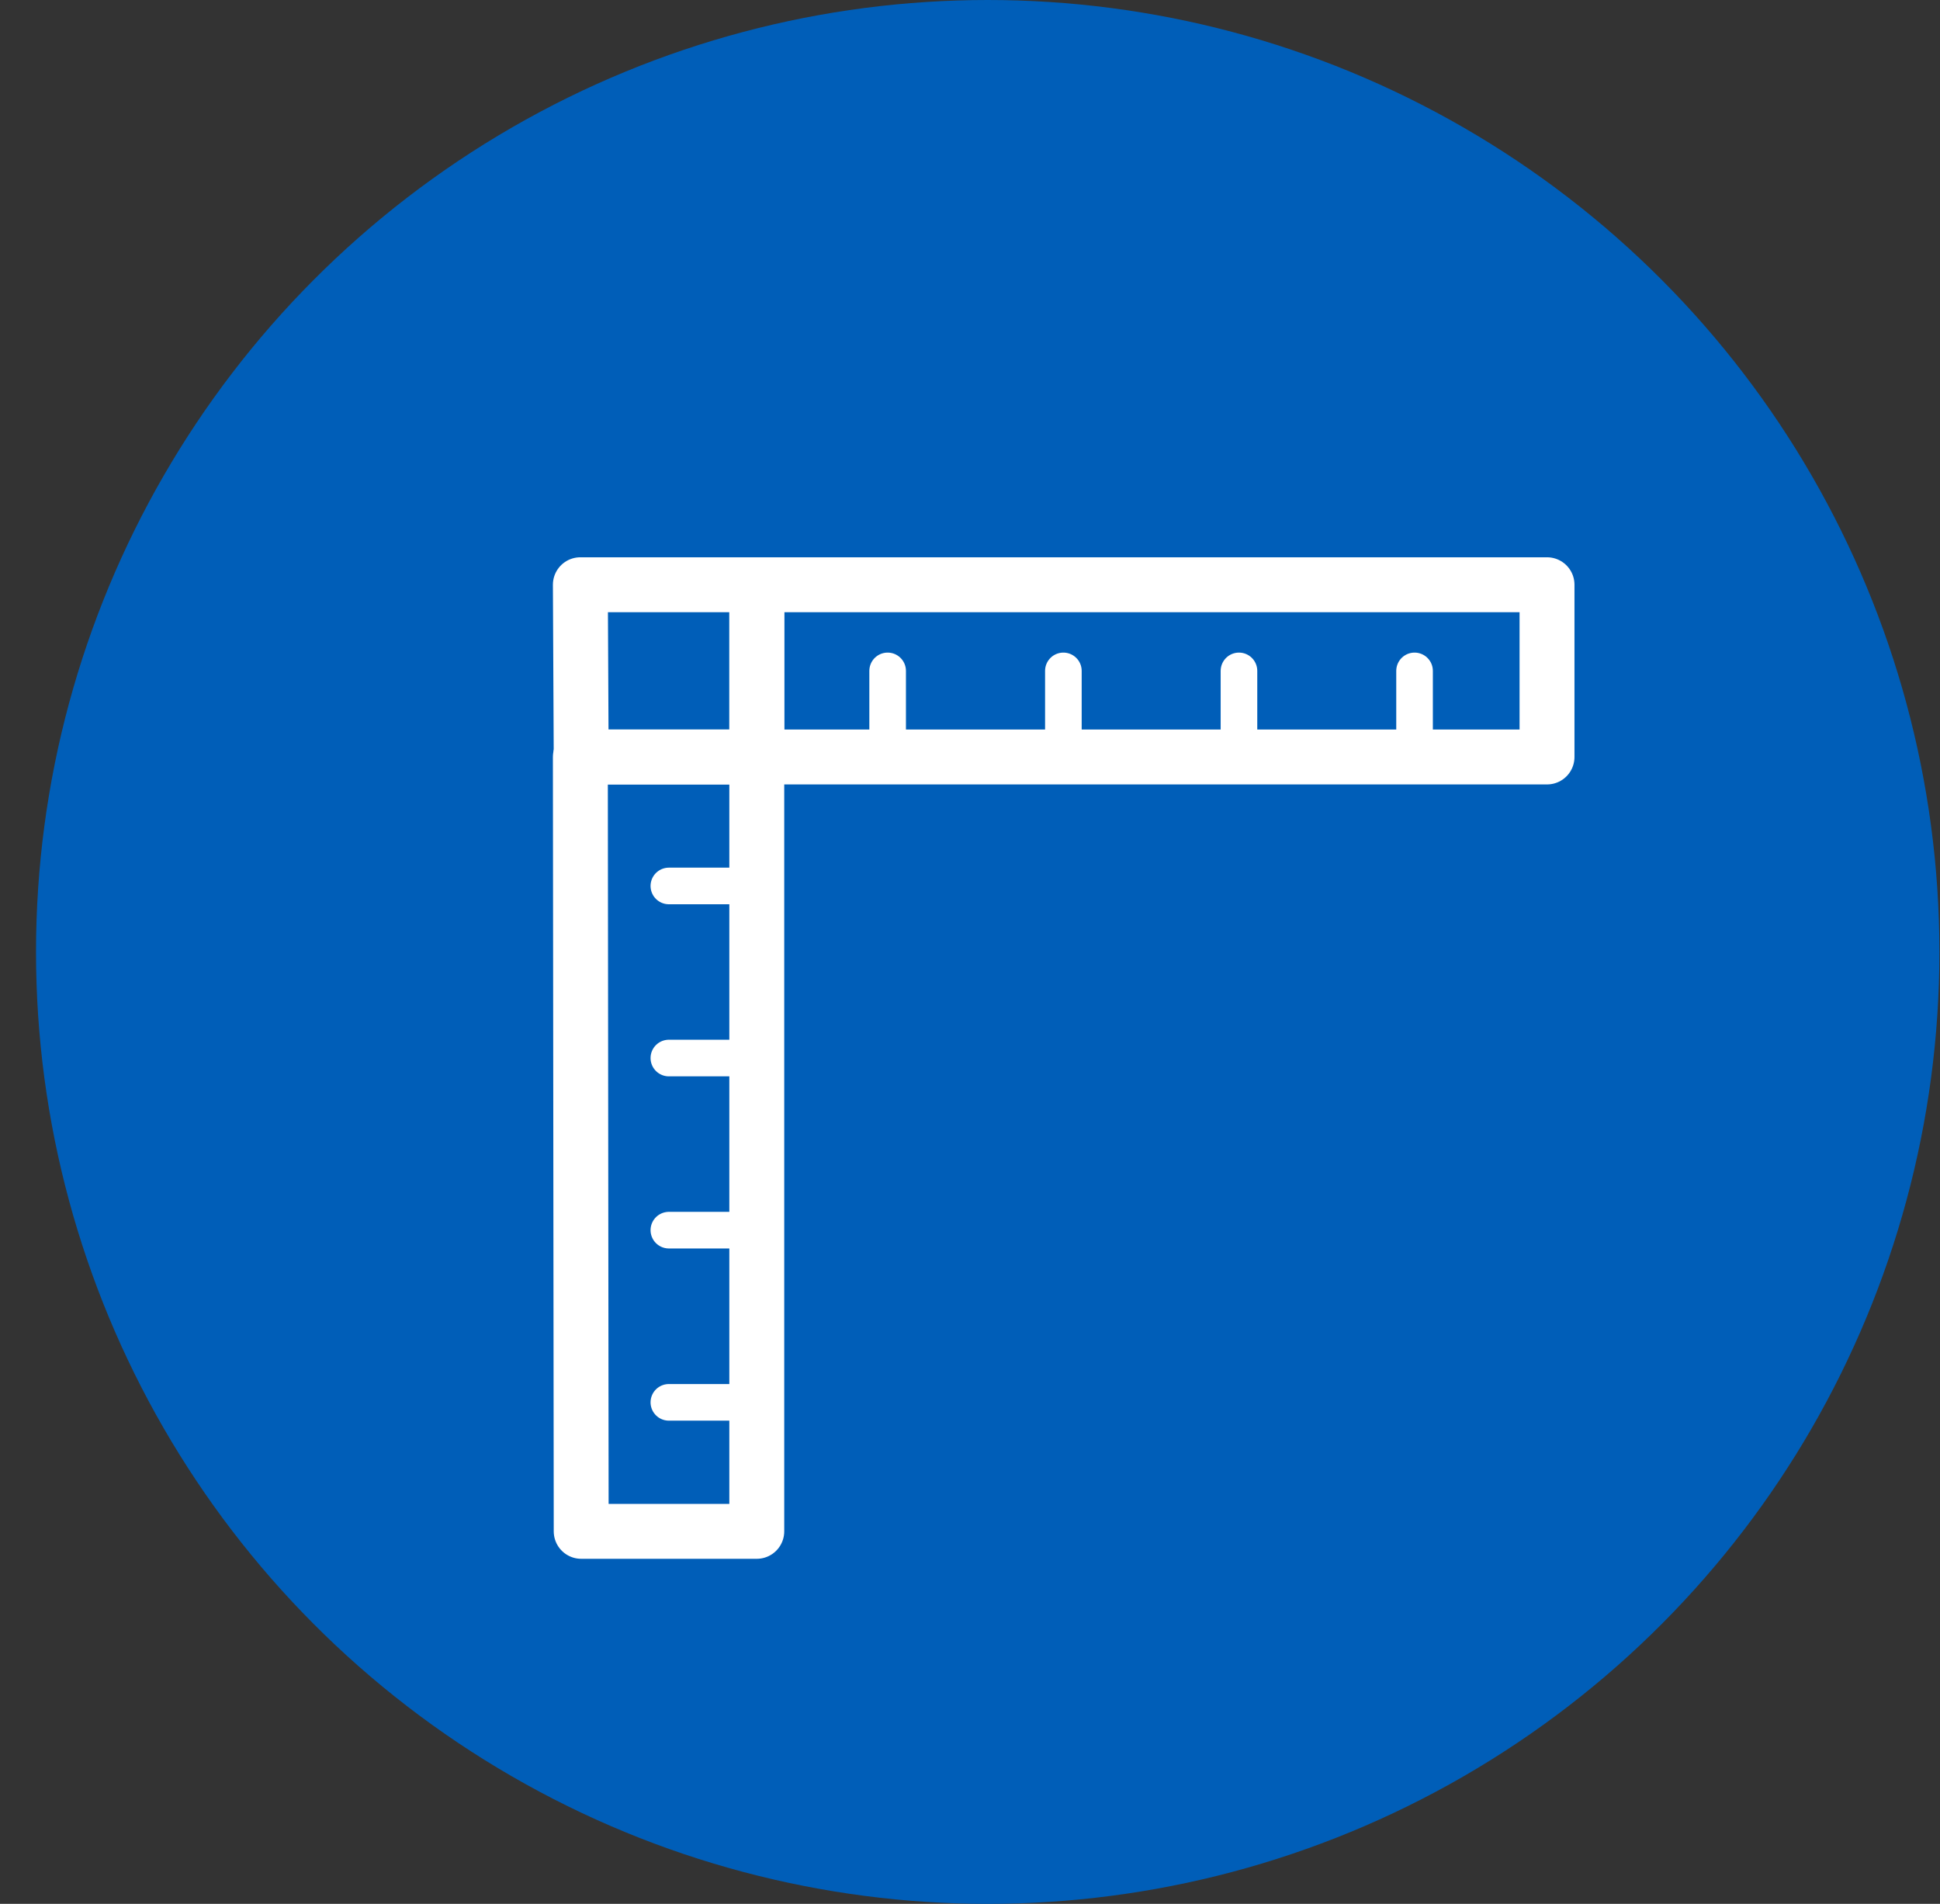 <svg width="53" height="52" viewBox="0 0 53 52" fill="none" xmlns="http://www.w3.org/2000/svg">
<rect x="0" y="0" width="53" height="52" fill="#333333" stroke="none"/>
<circle cx="26.984" cy="26" r="26" fill="#005EB8"/>
<path d="M15.855 20.675H20.675V41.825H15.878L15.855 20.675Z" stroke="white" stroke-width="1.5" stroke-linejoin="round"/>
<path d="M20.676 15.971H42.264V20.675H20.676V15.971Z" stroke="white" stroke-width="1.5" stroke-linejoin="round"/>
<path d="M15.855 15.971H20.675V20.675H15.878L15.855 15.971Z" stroke="white" stroke-width="1.5" stroke-linejoin="round"/>
<path d="M24.25 20.676V18.324" stroke="white" stroke-linecap="round" stroke-linejoin="round"/>
<path d="M29.051 20.676V18.324" stroke="white" stroke-linecap="round" stroke-linejoin="round"/>
<path d="M33.848 20.676V18.324" stroke="white" stroke-linecap="round" stroke-linejoin="round"/>
<path d="M38.645 20.676V18.324" stroke="white" stroke-linecap="round" stroke-linejoin="round"/>
<path d="M20.674 38.302H18.273" stroke="white" stroke-linecap="round" stroke-linejoin="round"/>
<path d="M20.674 33.599H18.273" stroke="white" stroke-linecap="round" stroke-linejoin="round"/>
<path d="M20.674 28.898H18.273" stroke="white" stroke-linecap="round" stroke-linejoin="round"/>
<path d="M20.674 24.198H18.273" stroke="white" stroke-linecap="round" stroke-linejoin="round"/>
</svg>
